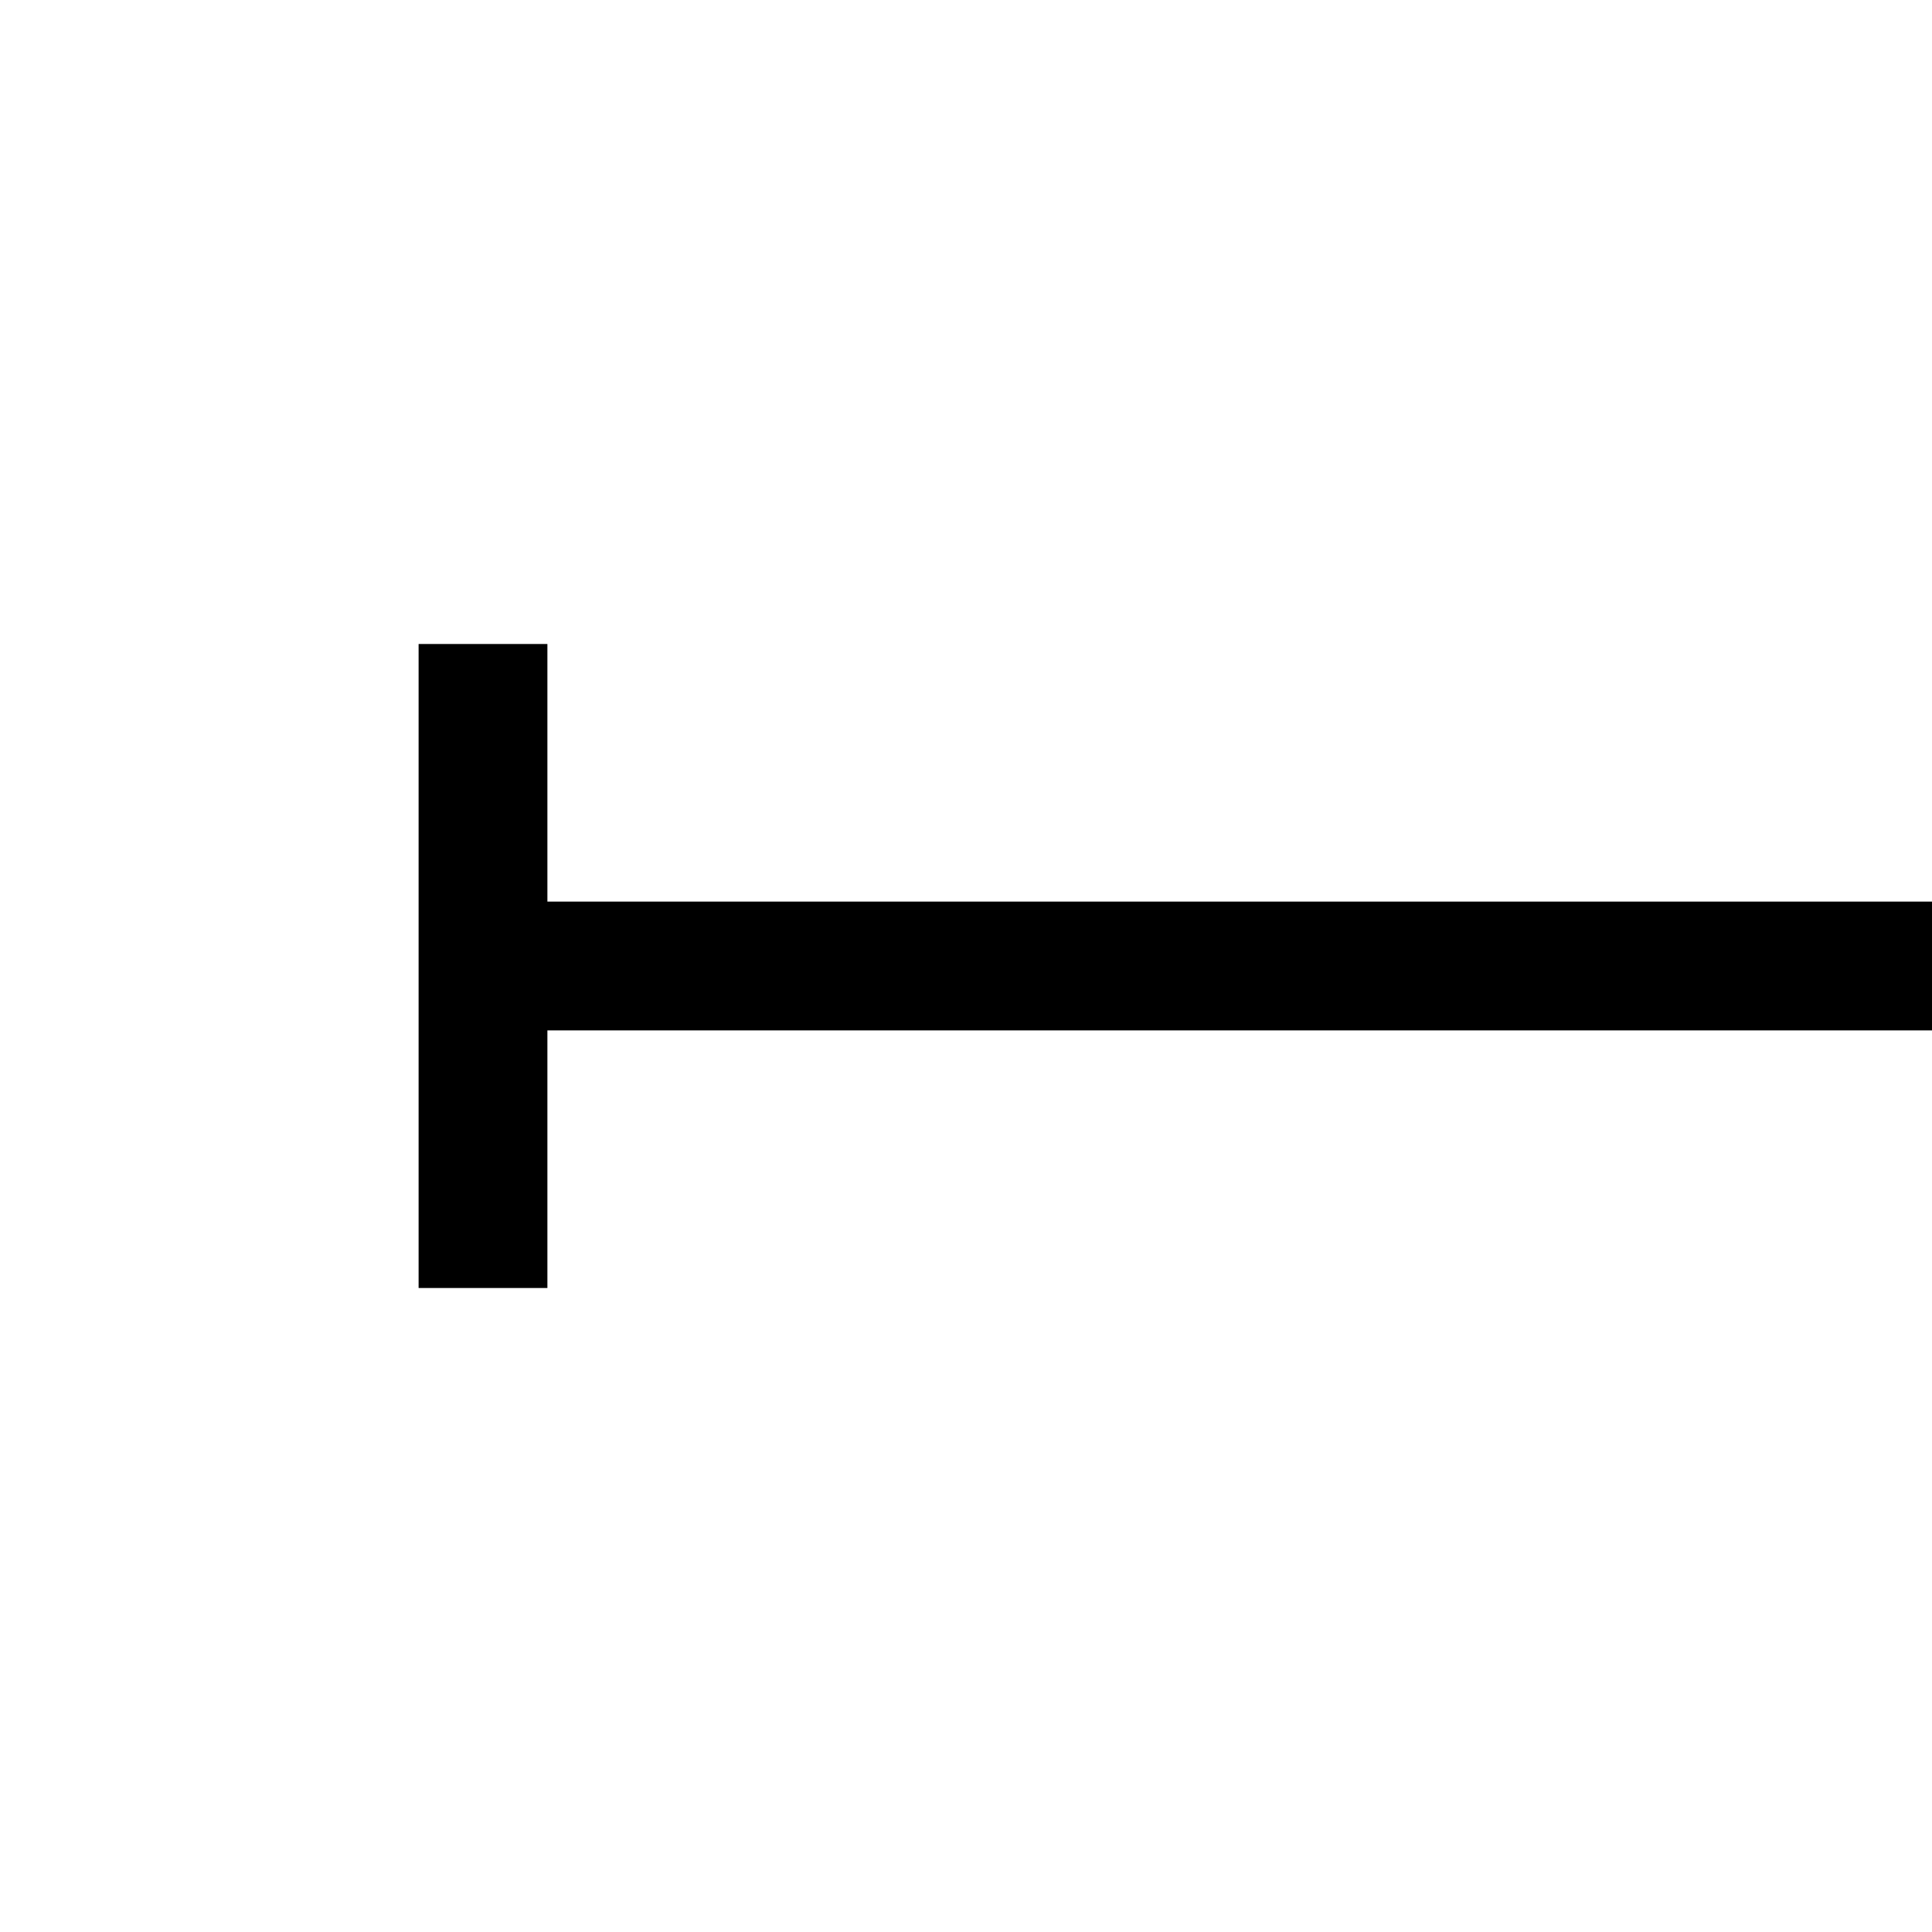 <?xml version="1.0" encoding="iso-8859-1"?>
<!DOCTYPE svg PUBLIC "-//W3C//DTD SVG 1.1//EN" "http://www.w3.org/Graphics/SVG/1.1/DTD/svg11.dtd">
<svg xmlns="http://www.w3.org/2000/svg" xmlns:xlink="http://www.w3.org/1999/xlink" width="30" height="30" version="1.1">
<defs>
 <style type="text/css">
  <![CDATA[
   .pont {stroke:black;stroke-width:2;stroke-linecap:butt;stroke-linejoin:miter;fill:none}
   .default {stroke:black;stroke-width:2;stroke-linecap:butt;stroke-linejoin:miter;fill:none}
  ]]>
 </style>
</defs>
<line class="default" x1="7.5" y1="15" x2="30" y2="15" />
<line class="default" x1="7.5" y1="10" x2="7.5" y2="20" />
</svg>
